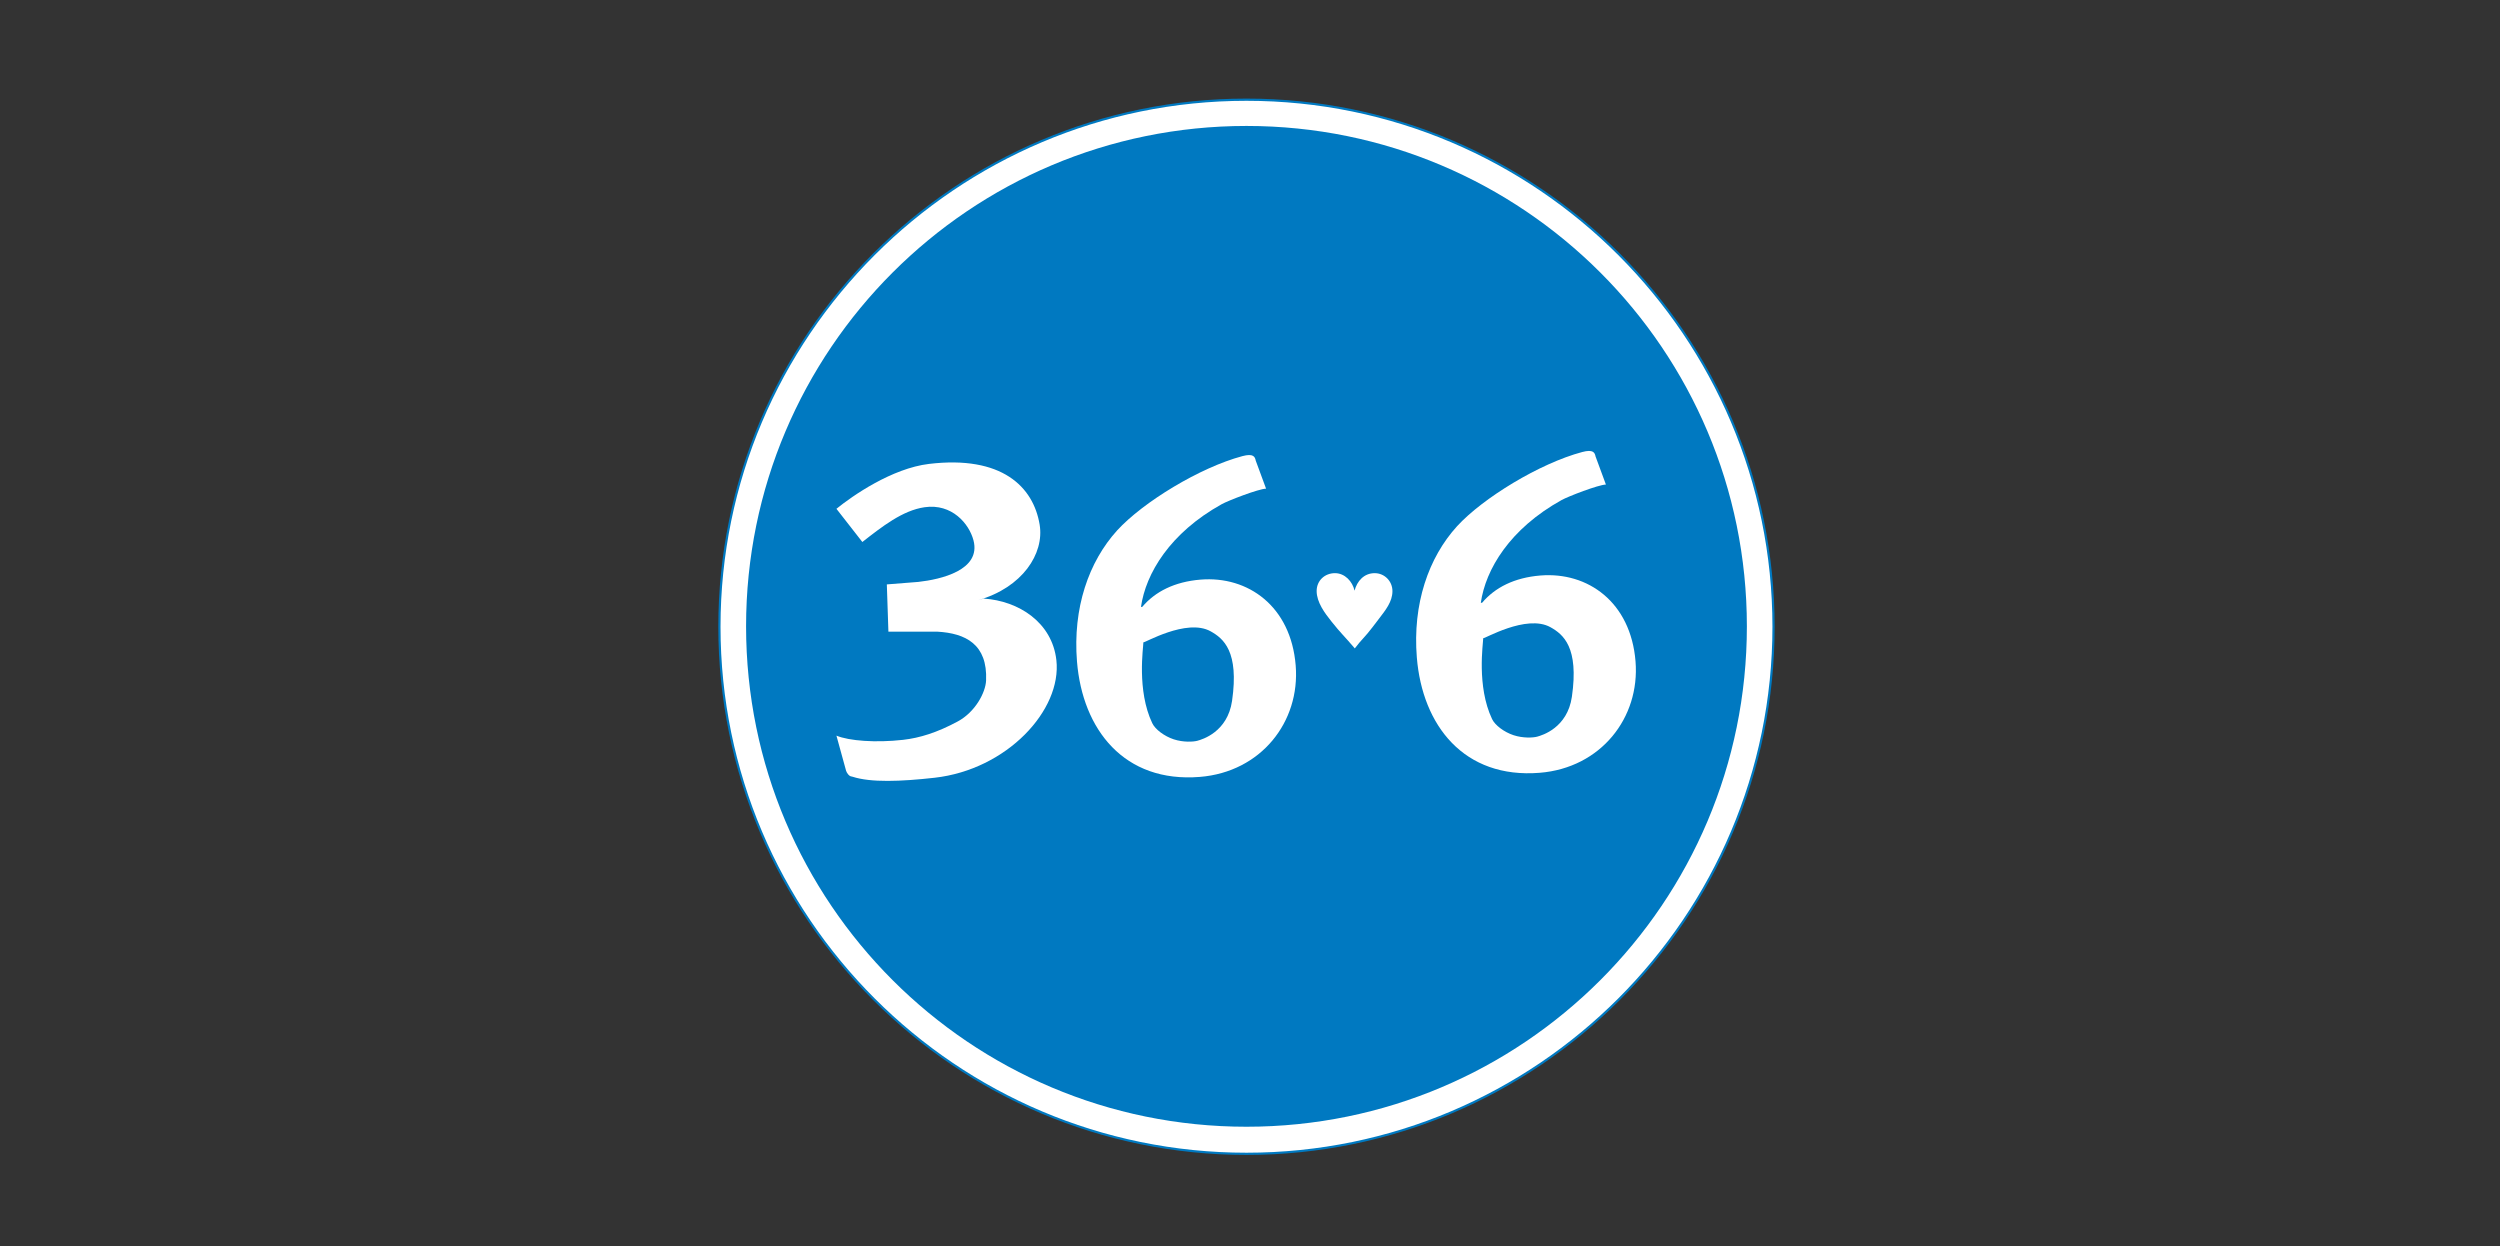 <?xml version="1.0" encoding="UTF-8"?> <svg xmlns="http://www.w3.org/2000/svg" width="355" height="177" viewBox="0 0 355 177" fill="none"><rect x="0" y="0" width="355" height="177" fill="#333333" stroke="none"/><path fill-rule="evenodd" clip-rule="evenodd" d="M177 163.842C218.334 163.842 251.842 130.334 251.842 89C251.842 47.665 218.334 14.156 177 14.156C135.666 14.156 102.157 47.664 102.157 88.999C102.157 130.334 135.666 163.842 177 163.842Z" fill="white"></path><path fill-rule="evenodd" clip-rule="evenodd" d="M102 89C102 130.356 135.645 164 177 164C218.356 164 252 130.356 252 89C252 47.645 218.356 14 177 14C135.645 14 102 47.644 102 89ZM102.314 89C102.314 47.819 135.819 14.315 177 14.315C218.181 14.315 251.686 47.819 251.686 89C251.686 130.181 218.182 163.686 177 163.686C135.819 163.686 102.314 130.181 102.314 89Z" fill="#0079C1"></path><path fill-rule="evenodd" clip-rule="evenodd" d="M177 159.997C216.242 159.997 248.056 128.183 248.056 88.941C248.056 49.698 216.242 17.885 177 17.885C137.757 17.885 105.943 49.699 105.943 88.941C105.943 128.184 137.757 159.997 177 159.997Z" fill="#0079C1"></path><path fill-rule="evenodd" clip-rule="evenodd" d="M120.073 109.189L118.773 104.461C120.559 105.207 124.356 105.493 128.218 105.059C130.62 104.789 133.089 104.014 135.997 102.447C138.489 101.106 139.95 98.342 140.024 96.631C140.248 91.487 137.117 89.92 133.09 89.696H126.154L125.93 82.985L130.405 82.631C133.583 82.276 139.352 80.972 138.233 76.722C137.611 74.358 135.166 71.471 131.299 72.025C128.167 72.472 125.214 74.807 122.454 76.964L118.773 72.249C121.027 70.419 126.641 66.503 131.931 65.874C142.26 64.643 146.734 69.117 147.628 74.486C148.319 78.631 145.168 83.432 138.904 85.223L139.701 84.999C144.657 85.325 149.404 88.384 150.006 93.741C150.802 100.841 142.983 109.287 132.706 110.441C127.901 110.98 123.659 111.14 121.065 110.297C120.833 110.222 120.729 110.297 120.436 109.961C120.143 109.625 120.073 109.189 120.073 109.189Z" fill="white"></path><path fill-rule="evenodd" clip-rule="evenodd" d="M178.312 65.401L179.782 69.39C178.725 69.414 174.427 71.071 173.481 71.596C166.138 75.675 162.693 81.432 162.018 86.186L162.204 86.171C164.023 84.019 166.774 82.606 170.485 82.305C177.228 81.758 183.309 86.09 183.988 94.494C184.639 102.524 179.049 109.619 170.388 110.32C159.624 111.193 153.714 103.588 152.933 93.94C152.318 86.345 154.588 79.771 158.646 75.306C162.308 71.312 170.358 66.387 176.422 64.77C177.998 64.35 178.208 64.875 178.312 65.401ZM171.914 89.649C168.485 87.733 162.359 91.42 162.36 91.202C162.359 91.959 161.401 98.022 163.62 102.69C164.036 103.568 165.319 104.536 166.664 104.981C168.021 105.428 169.443 105.349 170.023 105.19C170.702 105.006 174.31 103.958 174.952 99.528C175.97 92.49 173.73 90.665 171.914 89.649Z" fill="white"></path><path fill-rule="evenodd" clip-rule="evenodd" d="M226.569 64.816L228.039 68.807C226.982 68.83 222.683 70.487 221.738 71.012C214.394 75.093 210.948 80.848 210.275 85.603L210.461 85.587C212.279 83.435 215.029 82.022 218.74 81.721C225.483 81.175 231.563 85.507 232.245 93.91C232.895 101.94 227.304 109.035 218.645 109.736C207.88 110.609 201.971 103.006 201.19 93.356C200.574 85.761 202.844 79.187 206.903 74.723C210.565 70.729 218.615 65.803 224.68 64.186C226.253 63.766 226.463 64.291 226.569 64.816ZM220.17 89.066C216.741 87.148 210.615 90.836 210.616 90.618C210.615 91.375 209.657 97.438 211.875 102.107C212.292 102.984 213.575 103.952 214.919 104.396C216.277 104.844 217.7 104.764 218.28 104.605C218.957 104.421 222.566 103.375 223.208 98.942C224.227 91.906 221.985 90.081 220.17 89.066Z" fill="white"></path><path fill-rule="evenodd" clip-rule="evenodd" d="M194.949 88.994C193.863 90.443 193.276 90.864 192.383 92.073C190.912 90.34 190.396 89.926 189.068 88.252C188.12 87.063 186.964 85.528 186.964 83.925C186.964 82.458 188.103 81.389 189.569 81.389C190.965 81.389 192.053 82.562 192.345 83.873C192.707 82.51 193.691 81.389 195.208 81.389C196.605 81.389 197.727 82.527 197.727 83.941C197.727 85.459 196.709 86.683 195.829 87.84L194.949 88.994Z" fill="white"></path></svg> 